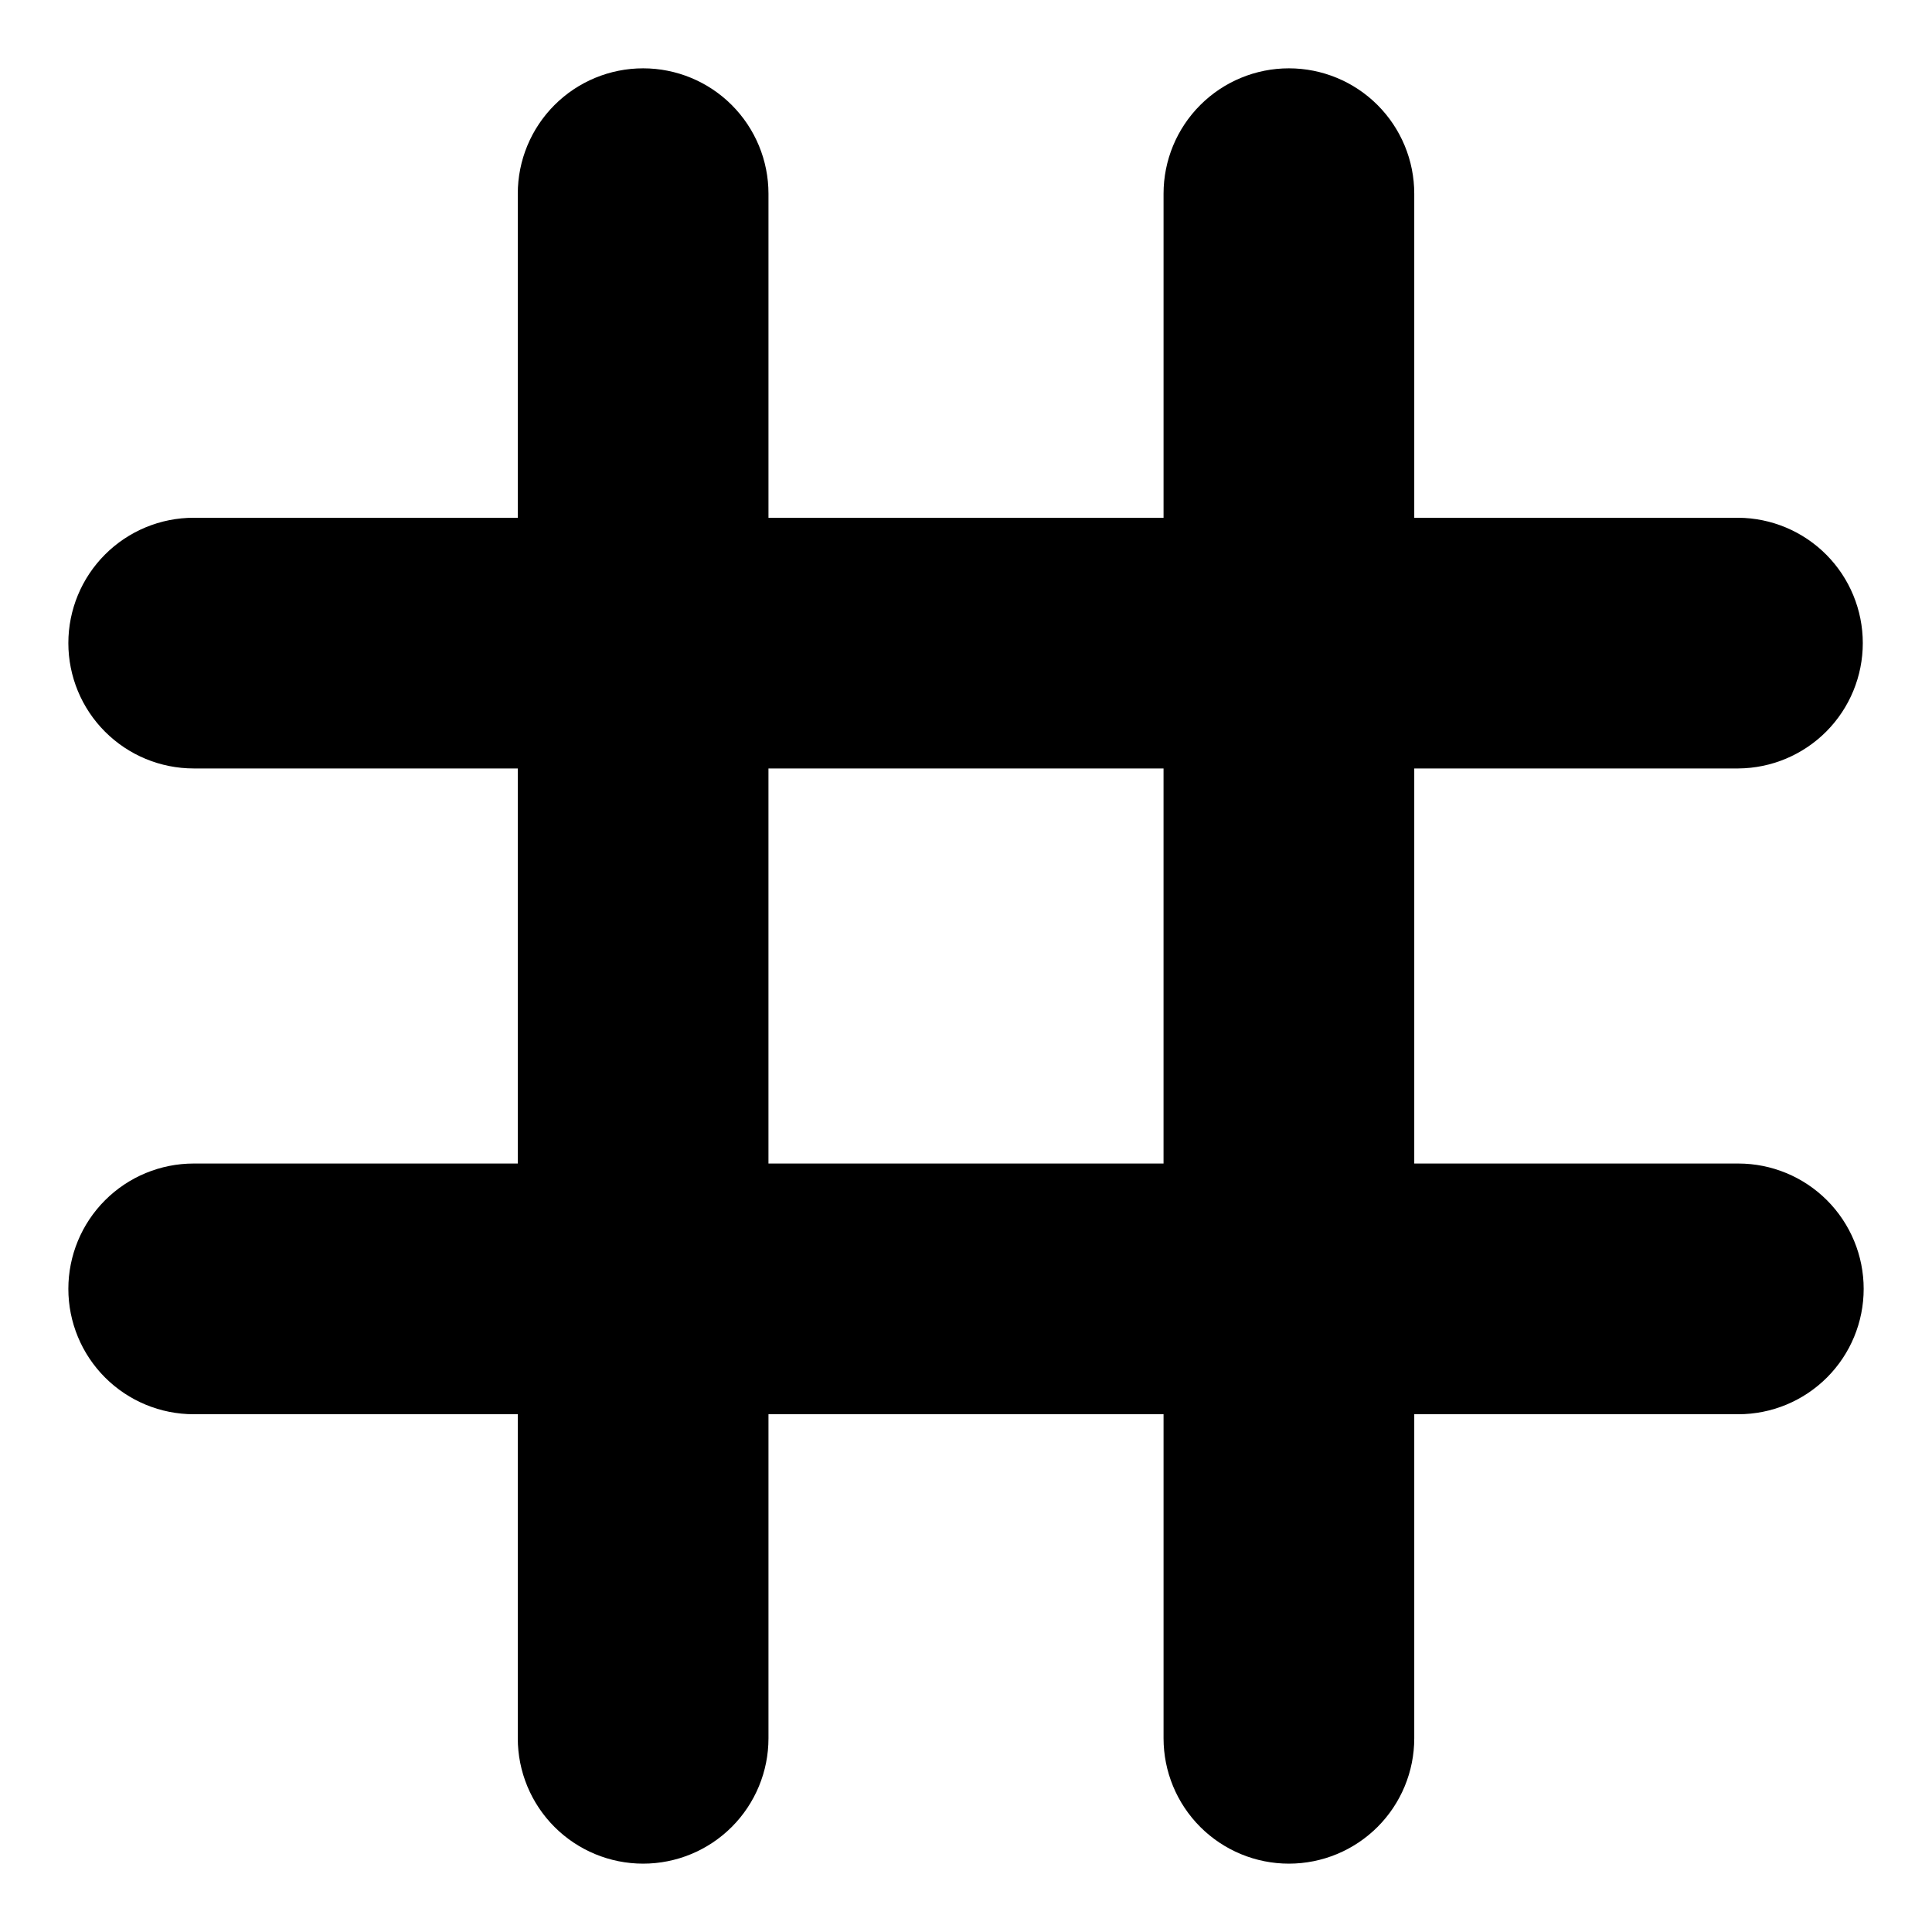 <?xml version="1.0" encoding="UTF-8"?>
<!-- Uploaded to: ICON Repo, www.iconrepo.com, Generator: ICON Repo Mixer Tools -->
<svg fill="#000000" width="800px" height="800px" version="1.1" viewBox="144 144 512 512" xmlns="http://www.w3.org/2000/svg">
 <path d="m637.66 314.43c0-8.77-3.469-17.184-9.648-23.406-6.18-6.223-14.566-9.75-23.336-9.812h-85.883v-85.887c0-8.809-3.5-17.258-9.73-23.488-6.231-6.231-14.68-9.73-23.492-9.73-8.809 0-17.258 3.5-23.488 9.73-6.231 6.231-9.73 14.68-9.73 23.488v85.887h-104.7v-85.887c0-8.809-3.5-17.258-9.73-23.488-6.227-6.231-14.68-9.73-23.488-9.73-8.812 0-17.262 3.5-23.488 9.73-6.231 6.231-9.73 14.68-9.73 23.488v85.887h-85.887c-8.809 0-17.258 3.5-23.488 9.73-6.231 6.227-9.73 14.676-9.73 23.488 0 8.809 3.5 17.262 9.73 23.488 6.231 6.231 14.68 9.73 23.488 9.73h85.887v104.7h-85.887c-8.809 0-17.258 3.5-23.488 9.73-6.231 6.231-9.73 14.68-9.73 23.488 0 8.812 3.5 17.262 9.73 23.492 6.231 6.231 14.68 9.73 23.488 9.73h85.887v85.883c0 8.809 3.5 17.258 9.73 23.488 6.227 6.231 14.676 9.73 23.488 9.73 8.809 0 17.262-3.5 23.488-9.73 6.231-6.231 9.73-14.68 9.73-23.488v-85.883h104.7v85.883c0 8.809 3.5 17.258 9.73 23.488 6.231 6.231 14.68 9.73 23.488 9.73 8.812 0 17.262-3.5 23.492-9.73 6.231-6.231 9.73-14.68 9.73-23.488v-85.883h85.883c8.809 0 17.258-3.5 23.488-9.73 6.231-6.231 9.73-14.68 9.73-23.492 0-8.809-3.5-17.258-9.73-23.488-6.231-6.231-14.68-9.73-23.488-9.73h-85.883v-104.7h85.883c8.77-0.062 17.156-3.59 23.336-9.812 6.18-6.223 9.648-14.637 9.648-23.406zm-185.31 33.219v104.7h-104.7v-104.7z"/>
</svg>